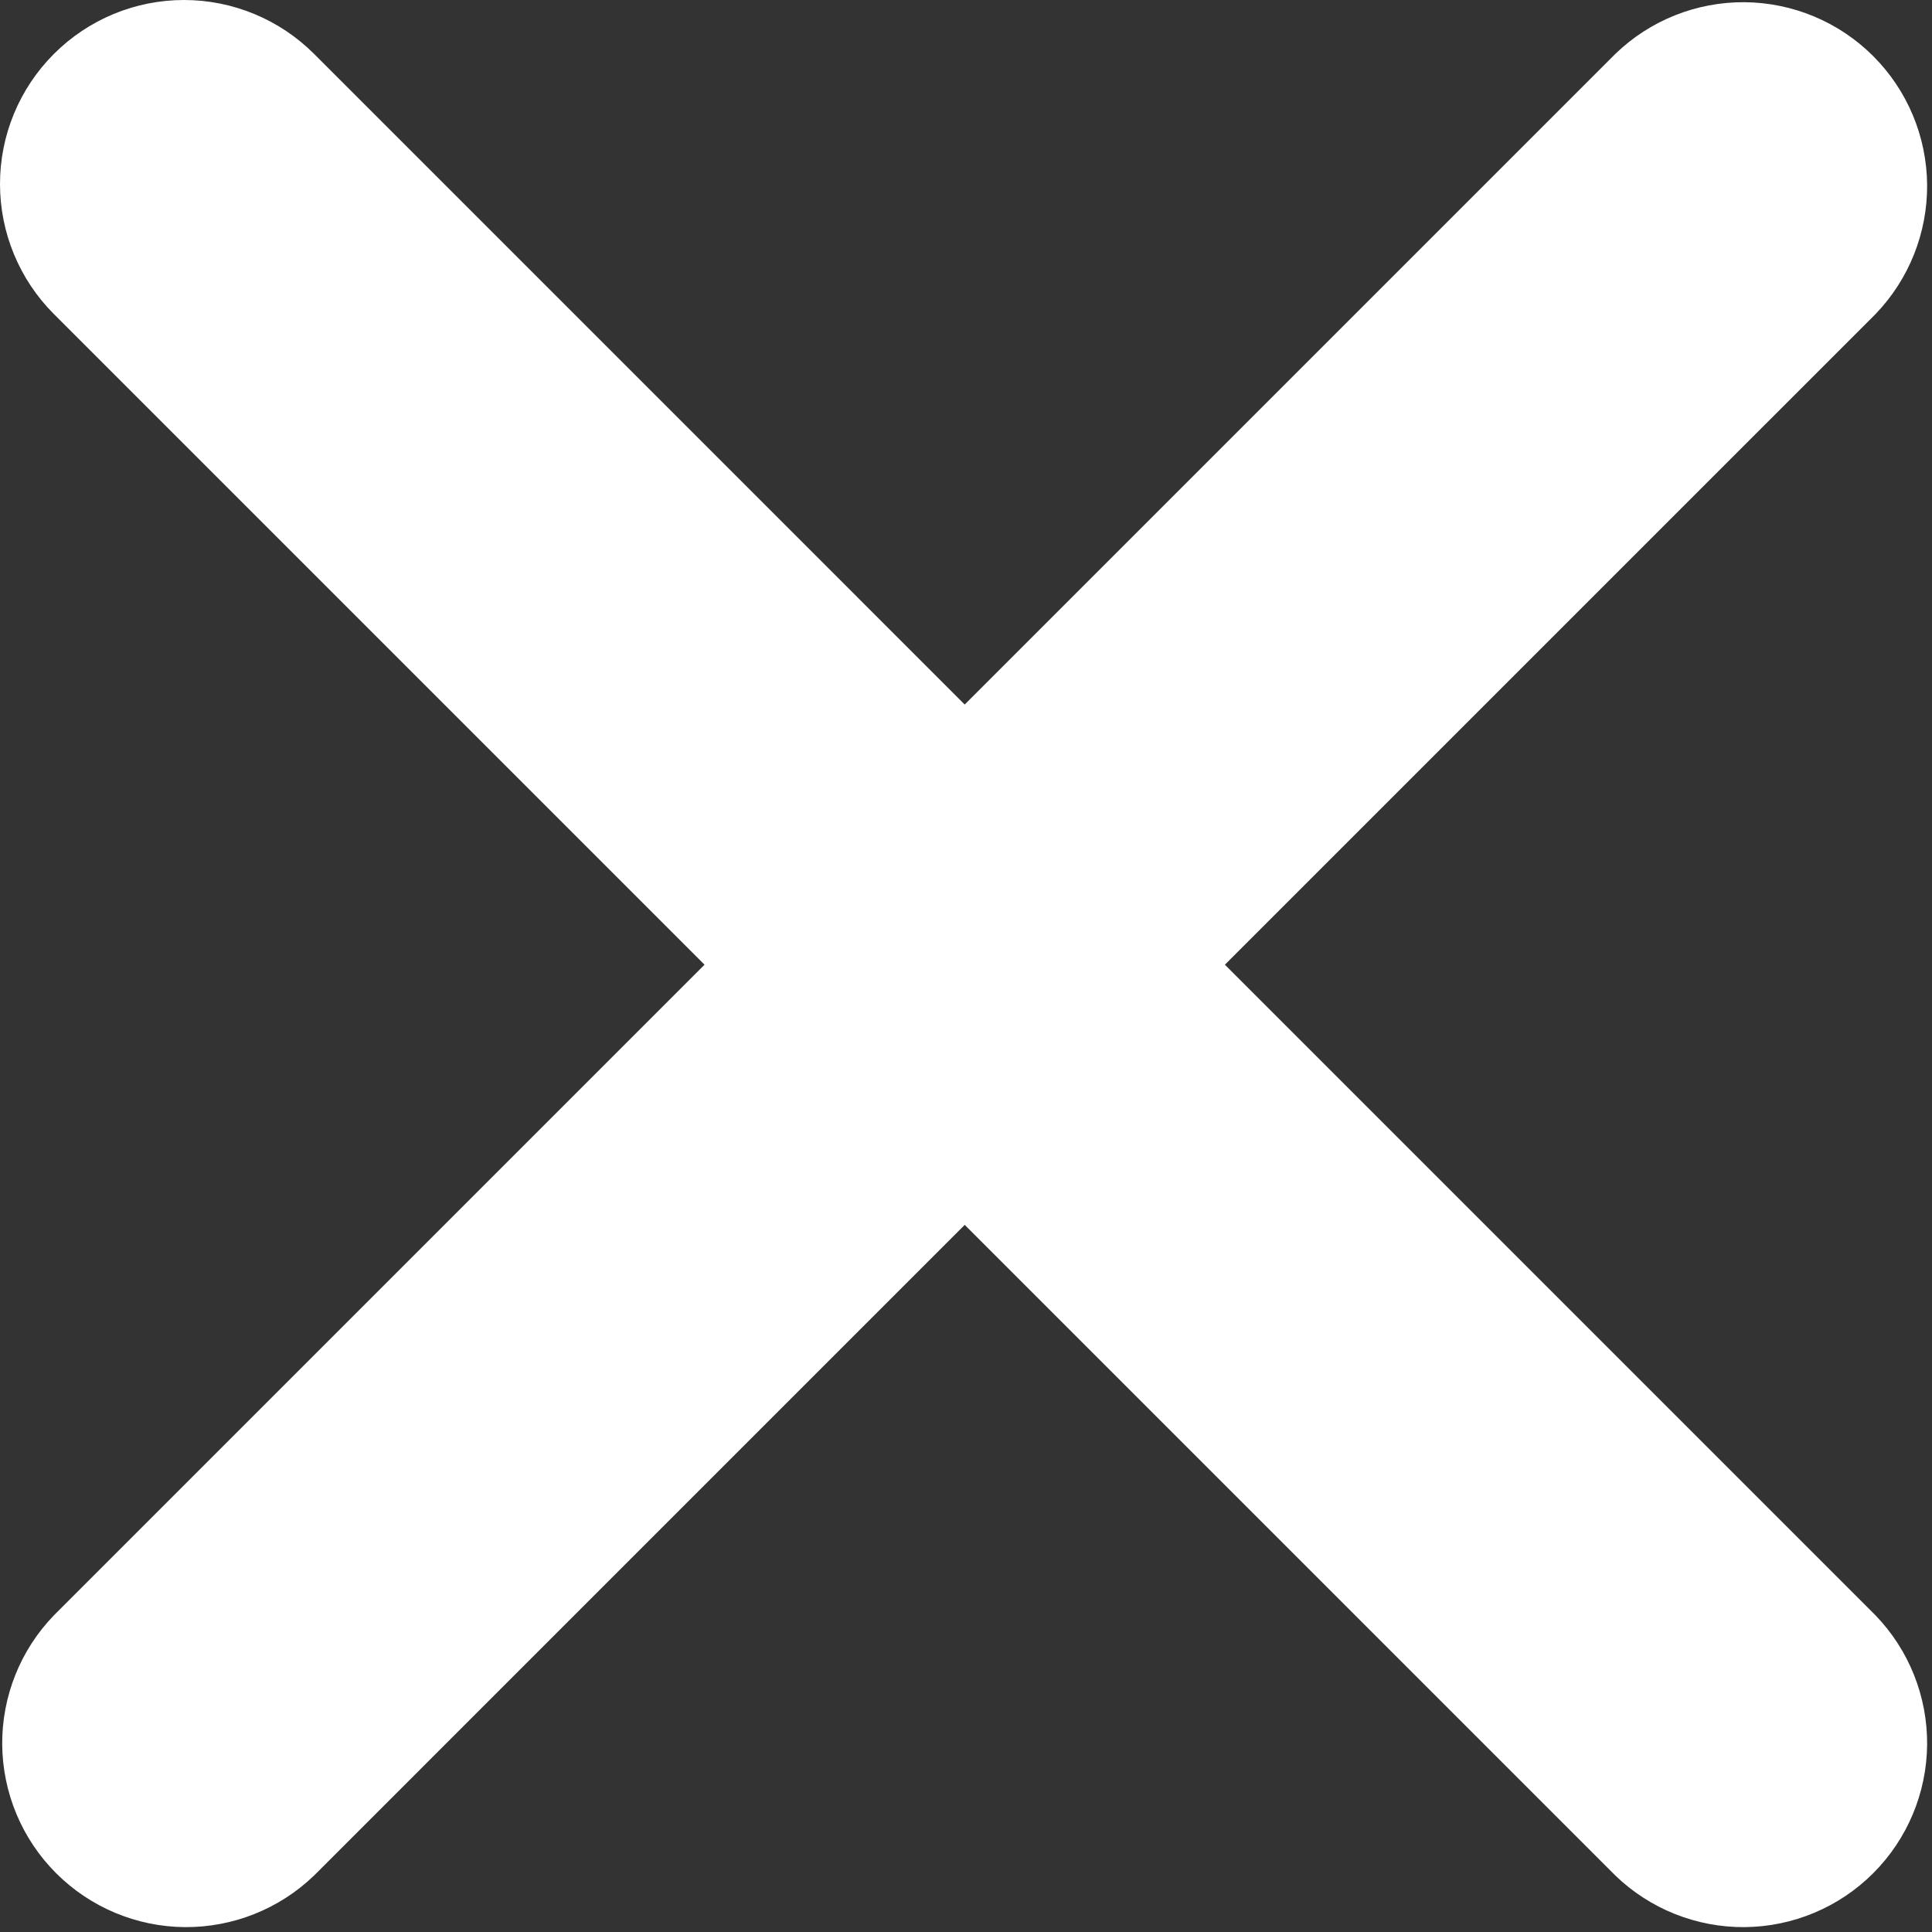 <svg width="21" height="21" viewBox="0 0 21 21" fill="none" xmlns="http://www.w3.org/2000/svg">
<rect x="0" y="0" width="21" height="21" fill="#333333" stroke="none"/>
<path d="M0.586 0.586C0.961 0.211 1.469 0 2 0C2.53 0 3.039 0.211 3.414 0.586L10.486 7.658L17.558 0.586C17.935 0.221 18.44 0.02 18.964 0.024C19.489 0.029 19.99 0.239 20.361 0.61C20.732 0.981 20.942 1.482 20.947 2.007C20.951 2.531 20.75 3.036 20.386 3.414L13.314 10.486L20.386 17.558C20.75 17.935 20.951 18.44 20.947 18.964C20.942 19.489 20.732 19.99 20.361 20.361C19.99 20.732 19.489 20.942 18.964 20.947C18.44 20.951 17.935 20.75 17.558 20.386L10.486 13.314L3.414 20.386C3.036 20.75 2.531 20.951 2.007 20.947C1.482 20.942 0.981 20.732 0.61 20.361C0.239 19.99 0.029 19.489 0.024 18.964C0.02 18.44 0.221 17.935 0.586 17.558L7.658 10.486L0.586 3.414C0.211 3.039 0 2.53 0 2C0 1.469 0.211 0.961 0.586 0.586Z" fill="white"/>
</svg>
